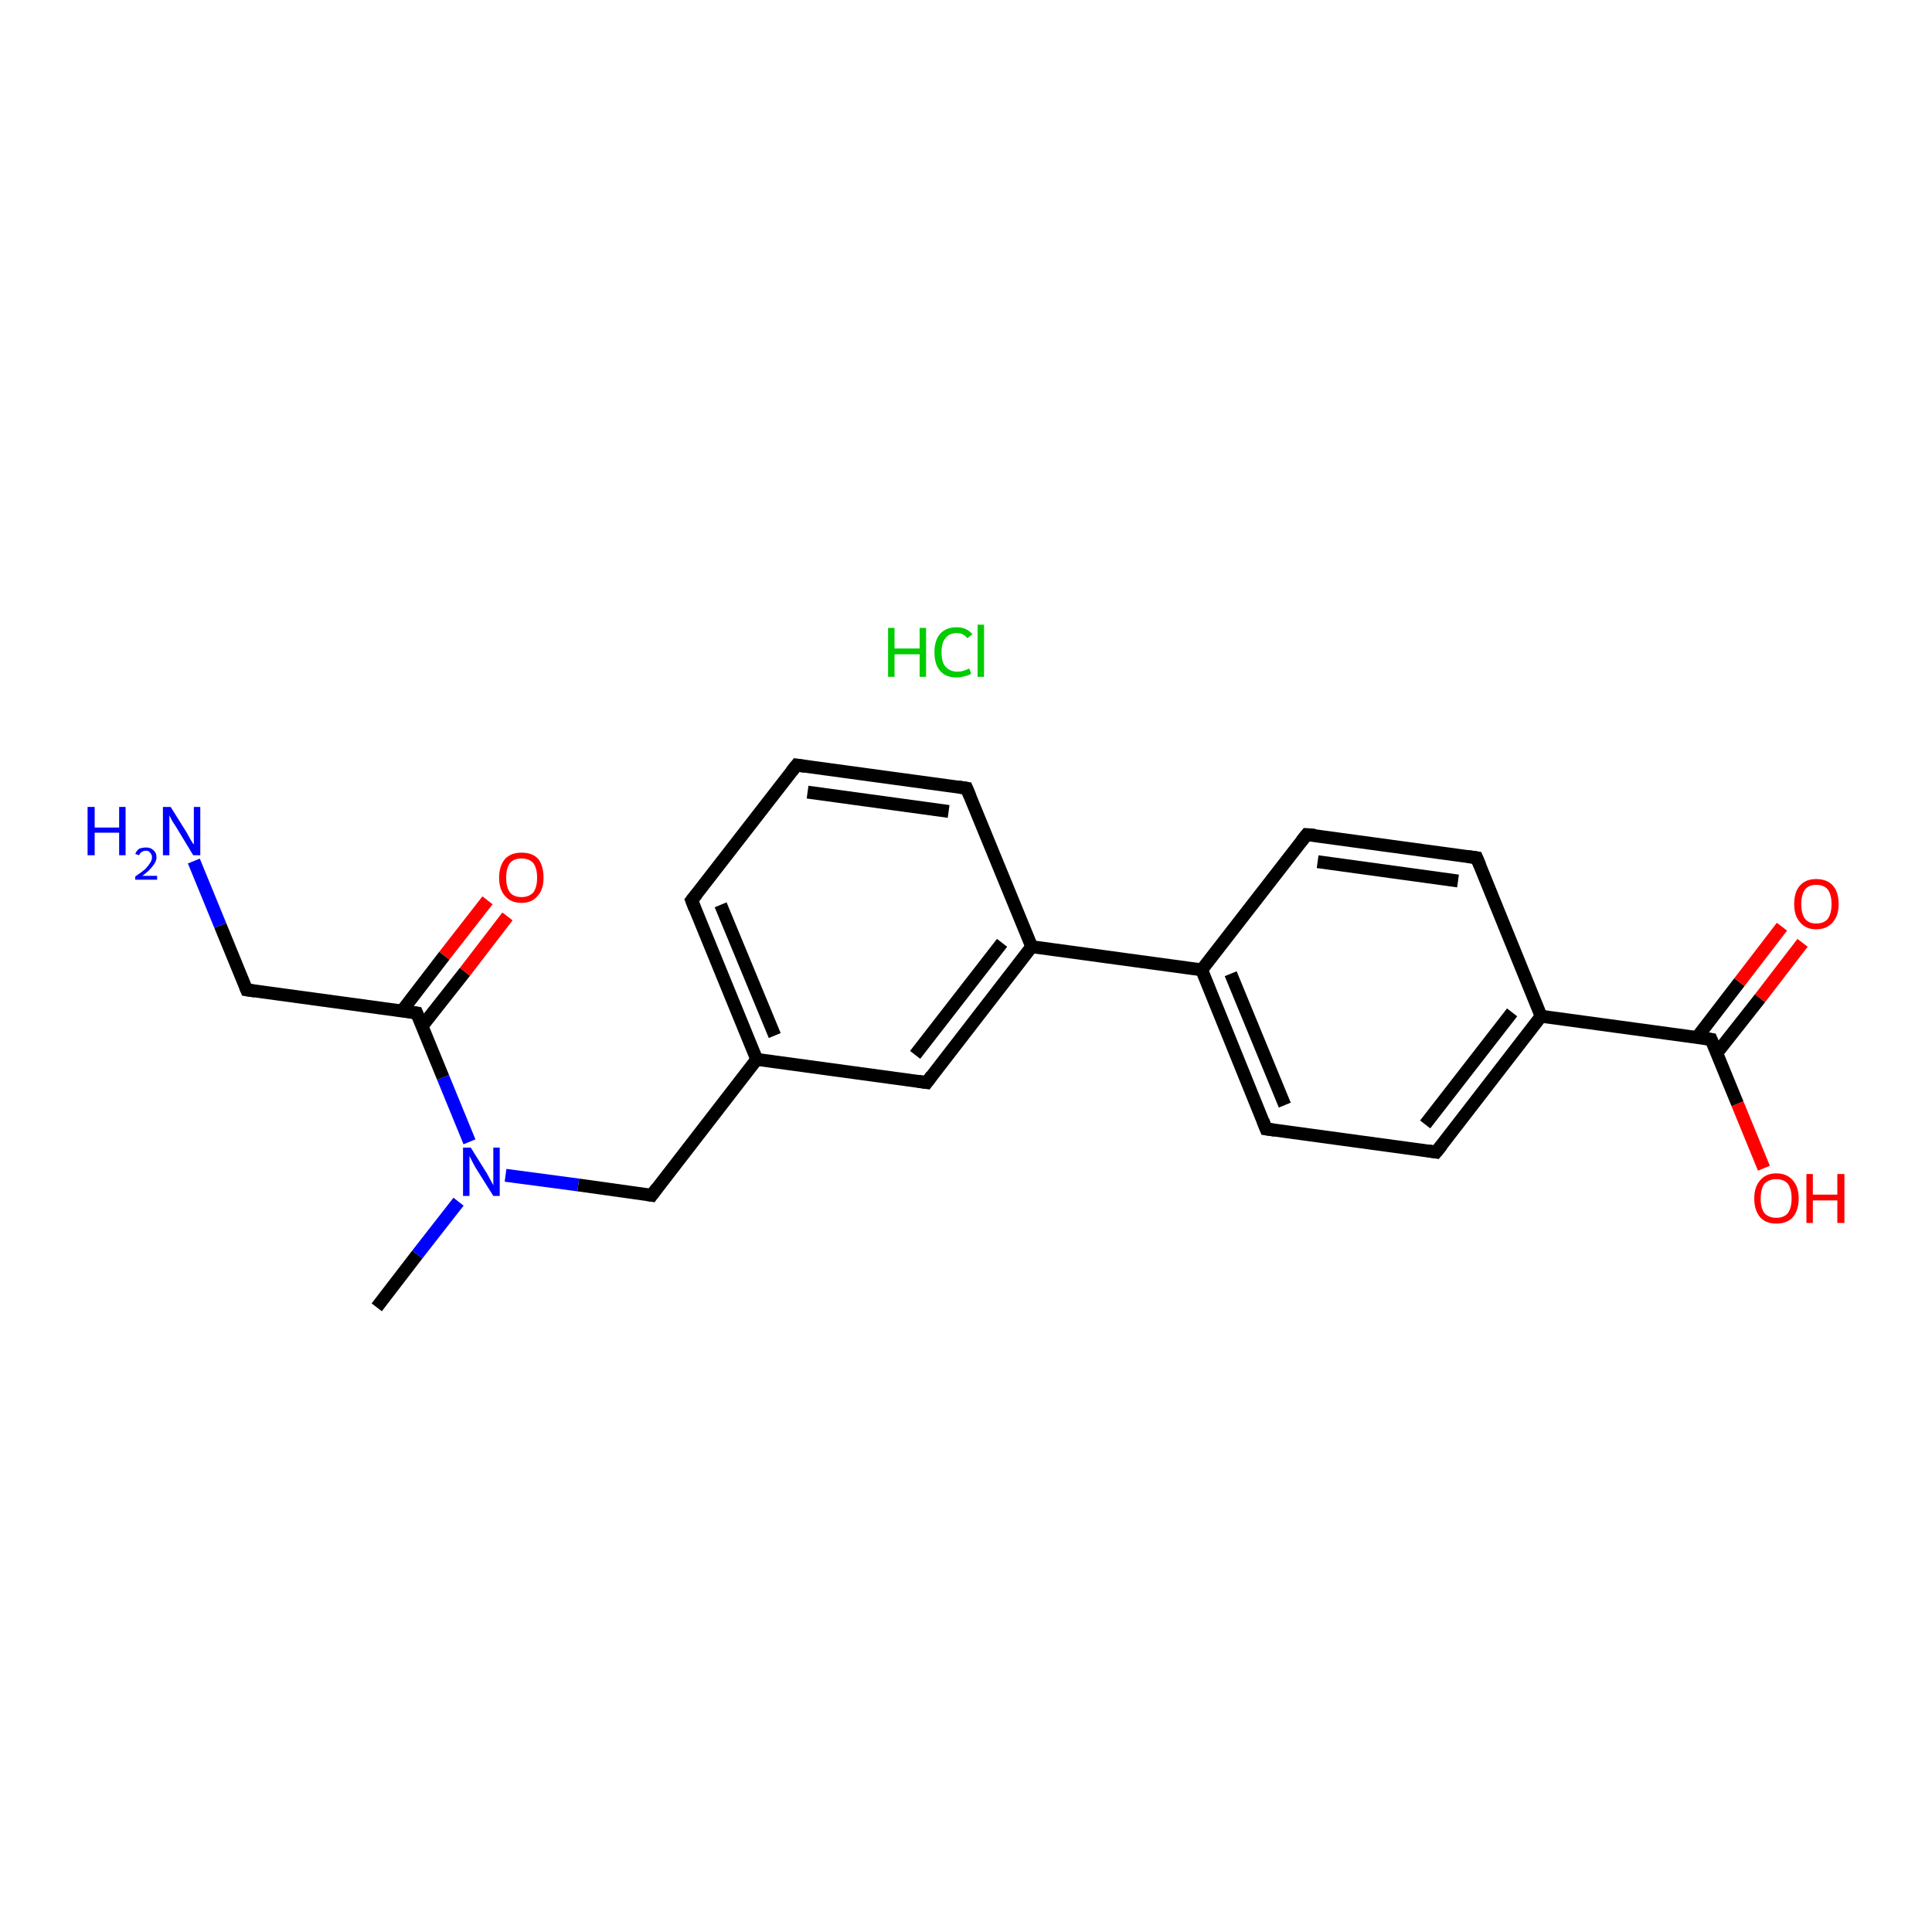 <?xml version='1.0' encoding='iso-8859-1'?>
<svg version='1.1' baseProfile='full'
              xmlns='http://www.w3.org/2000/svg'
                      xmlns:rdkit='http://www.rdkit.org/xml'
                      xmlns:xlink='http://www.w3.org/1999/xlink'
                  xml:space='preserve'
width='300px' height='300px' viewBox='0 0 300 300'>
<!-- END OF HEADER -->
<rect style='opacity:1.0;fill:#FFFFFF;stroke:none' width='300.0' height='300.0' x='0.0' y='0.0'> </rect>
<path class='bond-0 atom-0 atom-1' d='M 58.5,203.0 L 64.8,194.8' style='fill:none;fill-rule:evenodd;stroke:#000000;stroke-width:2.0px;stroke-linecap:butt;stroke-linejoin:miter;stroke-opacity:1' />
<path class='bond-0 atom-0 atom-1' d='M 64.8,194.8 L 71.2,186.6' style='fill:none;fill-rule:evenodd;stroke:#0000FF;stroke-width:2.0px;stroke-linecap:butt;stroke-linejoin:miter;stroke-opacity:1' />
<path class='bond-1 atom-1 atom-2' d='M 78.5,182.5 L 89.8,184.0' style='fill:none;fill-rule:evenodd;stroke:#0000FF;stroke-width:2.0px;stroke-linecap:butt;stroke-linejoin:miter;stroke-opacity:1' />
<path class='bond-1 atom-1 atom-2' d='M 89.8,184.0 L 101.2,185.6' style='fill:none;fill-rule:evenodd;stroke:#000000;stroke-width:2.0px;stroke-linecap:butt;stroke-linejoin:miter;stroke-opacity:1' />
<path class='bond-2 atom-2 atom-3' d='M 101.2,185.6 L 117.5,164.5' style='fill:none;fill-rule:evenodd;stroke:#000000;stroke-width:2.0px;stroke-linecap:butt;stroke-linejoin:miter;stroke-opacity:1' />
<path class='bond-3 atom-3 atom-4' d='M 117.5,164.5 L 107.4,139.8' style='fill:none;fill-rule:evenodd;stroke:#000000;stroke-width:2.0px;stroke-linecap:butt;stroke-linejoin:miter;stroke-opacity:1' />
<path class='bond-3 atom-3 atom-4' d='M 120.3,160.8 L 111.9,140.5' style='fill:none;fill-rule:evenodd;stroke:#000000;stroke-width:2.0px;stroke-linecap:butt;stroke-linejoin:miter;stroke-opacity:1' />
<path class='bond-4 atom-4 atom-5' d='M 107.4,139.8 L 123.7,118.8' style='fill:none;fill-rule:evenodd;stroke:#000000;stroke-width:2.0px;stroke-linecap:butt;stroke-linejoin:miter;stroke-opacity:1' />
<path class='bond-5 atom-5 atom-6' d='M 123.7,118.8 L 150.1,122.4' style='fill:none;fill-rule:evenodd;stroke:#000000;stroke-width:2.0px;stroke-linecap:butt;stroke-linejoin:miter;stroke-opacity:1' />
<path class='bond-5 atom-5 atom-6' d='M 125.4,123.0 L 147.3,126.0' style='fill:none;fill-rule:evenodd;stroke:#000000;stroke-width:2.0px;stroke-linecap:butt;stroke-linejoin:miter;stroke-opacity:1' />
<path class='bond-6 atom-6 atom-7' d='M 150.1,122.4 L 160.2,147.0' style='fill:none;fill-rule:evenodd;stroke:#000000;stroke-width:2.0px;stroke-linecap:butt;stroke-linejoin:miter;stroke-opacity:1' />
<path class='bond-7 atom-7 atom-8' d='M 160.2,147.0 L 186.6,150.6' style='fill:none;fill-rule:evenodd;stroke:#000000;stroke-width:2.0px;stroke-linecap:butt;stroke-linejoin:miter;stroke-opacity:1' />
<path class='bond-8 atom-8 atom-9' d='M 186.6,150.6 L 196.6,175.3' style='fill:none;fill-rule:evenodd;stroke:#000000;stroke-width:2.0px;stroke-linecap:butt;stroke-linejoin:miter;stroke-opacity:1' />
<path class='bond-8 atom-8 atom-9' d='M 191.1,151.2 L 199.5,171.6' style='fill:none;fill-rule:evenodd;stroke:#000000;stroke-width:2.0px;stroke-linecap:butt;stroke-linejoin:miter;stroke-opacity:1' />
<path class='bond-9 atom-9 atom-10' d='M 196.6,175.3 L 223.0,178.9' style='fill:none;fill-rule:evenodd;stroke:#000000;stroke-width:2.0px;stroke-linecap:butt;stroke-linejoin:miter;stroke-opacity:1' />
<path class='bond-10 atom-10 atom-11' d='M 223.0,178.9 L 239.3,157.8' style='fill:none;fill-rule:evenodd;stroke:#000000;stroke-width:2.0px;stroke-linecap:butt;stroke-linejoin:miter;stroke-opacity:1' />
<path class='bond-10 atom-10 atom-11' d='M 221.3,174.6 L 234.8,157.2' style='fill:none;fill-rule:evenodd;stroke:#000000;stroke-width:2.0px;stroke-linecap:butt;stroke-linejoin:miter;stroke-opacity:1' />
<path class='bond-11 atom-11 atom-12' d='M 239.3,157.8 L 265.7,161.4' style='fill:none;fill-rule:evenodd;stroke:#000000;stroke-width:2.0px;stroke-linecap:butt;stroke-linejoin:miter;stroke-opacity:1' />
<path class='bond-12 atom-12 atom-13' d='M 266.6,163.5 L 273.3,155.0' style='fill:none;fill-rule:evenodd;stroke:#000000;stroke-width:2.0px;stroke-linecap:butt;stroke-linejoin:miter;stroke-opacity:1' />
<path class='bond-12 atom-12 atom-13' d='M 273.3,155.0 L 279.9,146.4' style='fill:none;fill-rule:evenodd;stroke:#FF0000;stroke-width:2.0px;stroke-linecap:butt;stroke-linejoin:miter;stroke-opacity:1' />
<path class='bond-12 atom-12 atom-13' d='M 263.5,161.1 L 270.1,152.5' style='fill:none;fill-rule:evenodd;stroke:#000000;stroke-width:2.0px;stroke-linecap:butt;stroke-linejoin:miter;stroke-opacity:1' />
<path class='bond-12 atom-12 atom-13' d='M 270.1,152.5 L 276.7,143.9' style='fill:none;fill-rule:evenodd;stroke:#FF0000;stroke-width:2.0px;stroke-linecap:butt;stroke-linejoin:miter;stroke-opacity:1' />
<path class='bond-13 atom-12 atom-14' d='M 265.7,161.4 L 269.8,171.4' style='fill:none;fill-rule:evenodd;stroke:#000000;stroke-width:2.0px;stroke-linecap:butt;stroke-linejoin:miter;stroke-opacity:1' />
<path class='bond-13 atom-12 atom-14' d='M 269.8,171.4 L 273.9,181.4' style='fill:none;fill-rule:evenodd;stroke:#FF0000;stroke-width:2.0px;stroke-linecap:butt;stroke-linejoin:miter;stroke-opacity:1' />
<path class='bond-14 atom-11 atom-15' d='M 239.3,157.8 L 229.3,133.2' style='fill:none;fill-rule:evenodd;stroke:#000000;stroke-width:2.0px;stroke-linecap:butt;stroke-linejoin:miter;stroke-opacity:1' />
<path class='bond-15 atom-15 atom-16' d='M 229.3,133.2 L 202.9,129.6' style='fill:none;fill-rule:evenodd;stroke:#000000;stroke-width:2.0px;stroke-linecap:butt;stroke-linejoin:miter;stroke-opacity:1' />
<path class='bond-15 atom-15 atom-16' d='M 226.4,136.8 L 204.6,133.8' style='fill:none;fill-rule:evenodd;stroke:#000000;stroke-width:2.0px;stroke-linecap:butt;stroke-linejoin:miter;stroke-opacity:1' />
<path class='bond-16 atom-7 atom-17' d='M 160.2,147.0 L 143.9,168.1' style='fill:none;fill-rule:evenodd;stroke:#000000;stroke-width:2.0px;stroke-linecap:butt;stroke-linejoin:miter;stroke-opacity:1' />
<path class='bond-16 atom-7 atom-17' d='M 155.6,146.4 L 142.1,163.8' style='fill:none;fill-rule:evenodd;stroke:#000000;stroke-width:2.0px;stroke-linecap:butt;stroke-linejoin:miter;stroke-opacity:1' />
<path class='bond-17 atom-1 atom-18' d='M 72.9,177.3 L 68.8,167.3' style='fill:none;fill-rule:evenodd;stroke:#0000FF;stroke-width:2.0px;stroke-linecap:butt;stroke-linejoin:miter;stroke-opacity:1' />
<path class='bond-17 atom-1 atom-18' d='M 68.8,167.3 L 64.7,157.3' style='fill:none;fill-rule:evenodd;stroke:#000000;stroke-width:2.0px;stroke-linecap:butt;stroke-linejoin:miter;stroke-opacity:1' />
<path class='bond-18 atom-18 atom-19' d='M 65.5,159.4 L 72.2,150.9' style='fill:none;fill-rule:evenodd;stroke:#000000;stroke-width:2.0px;stroke-linecap:butt;stroke-linejoin:miter;stroke-opacity:1' />
<path class='bond-18 atom-18 atom-19' d='M 72.2,150.9 L 78.8,142.3' style='fill:none;fill-rule:evenodd;stroke:#FF0000;stroke-width:2.0px;stroke-linecap:butt;stroke-linejoin:miter;stroke-opacity:1' />
<path class='bond-18 atom-18 atom-19' d='M 62.4,157.0 L 69.0,148.4' style='fill:none;fill-rule:evenodd;stroke:#000000;stroke-width:2.0px;stroke-linecap:butt;stroke-linejoin:miter;stroke-opacity:1' />
<path class='bond-18 atom-18 atom-19' d='M 69.0,148.4 L 75.7,139.8' style='fill:none;fill-rule:evenodd;stroke:#FF0000;stroke-width:2.0px;stroke-linecap:butt;stroke-linejoin:miter;stroke-opacity:1' />
<path class='bond-19 atom-18 atom-20' d='M 64.7,157.3 L 38.3,153.7' style='fill:none;fill-rule:evenodd;stroke:#000000;stroke-width:2.0px;stroke-linecap:butt;stroke-linejoin:miter;stroke-opacity:1' />
<path class='bond-20 atom-20 atom-21' d='M 38.3,153.7 L 34.2,143.7' style='fill:none;fill-rule:evenodd;stroke:#000000;stroke-width:2.0px;stroke-linecap:butt;stroke-linejoin:miter;stroke-opacity:1' />
<path class='bond-20 atom-20 atom-21' d='M 34.2,143.7 L 30.1,133.7' style='fill:none;fill-rule:evenodd;stroke:#0000FF;stroke-width:2.0px;stroke-linecap:butt;stroke-linejoin:miter;stroke-opacity:1' />
<path class='bond-21 atom-17 atom-3' d='M 143.9,168.1 L 117.5,164.5' style='fill:none;fill-rule:evenodd;stroke:#000000;stroke-width:2.0px;stroke-linecap:butt;stroke-linejoin:miter;stroke-opacity:1' />
<path class='bond-22 atom-16 atom-8' d='M 202.9,129.6 L 186.6,150.6' style='fill:none;fill-rule:evenodd;stroke:#000000;stroke-width:2.0px;stroke-linecap:butt;stroke-linejoin:miter;stroke-opacity:1' />
<path d='M 100.6,185.5 L 101.2,185.6 L 102.0,184.5' style='fill:none;stroke:#000000;stroke-width:2.0px;stroke-linecap:butt;stroke-linejoin:miter;stroke-opacity:1;' />
<path d='M 107.9,141.1 L 107.4,139.8 L 108.2,138.8' style='fill:none;stroke:#000000;stroke-width:2.0px;stroke-linecap:butt;stroke-linejoin:miter;stroke-opacity:1;' />
<path d='M 122.9,119.8 L 123.7,118.8 L 125.0,119.0' style='fill:none;stroke:#000000;stroke-width:2.0px;stroke-linecap:butt;stroke-linejoin:miter;stroke-opacity:1;' />
<path d='M 148.8,122.2 L 150.1,122.4 L 150.6,123.6' style='fill:none;stroke:#000000;stroke-width:2.0px;stroke-linecap:butt;stroke-linejoin:miter;stroke-opacity:1;' />
<path d='M 196.1,174.0 L 196.6,175.3 L 198.0,175.5' style='fill:none;stroke:#000000;stroke-width:2.0px;stroke-linecap:butt;stroke-linejoin:miter;stroke-opacity:1;' />
<path d='M 221.7,178.7 L 223.0,178.9 L 223.9,177.8' style='fill:none;stroke:#000000;stroke-width:2.0px;stroke-linecap:butt;stroke-linejoin:miter;stroke-opacity:1;' />
<path d='M 264.4,161.2 L 265.7,161.4 L 265.9,161.9' style='fill:none;stroke:#000000;stroke-width:2.0px;stroke-linecap:butt;stroke-linejoin:miter;stroke-opacity:1;' />
<path d='M 229.8,134.4 L 229.3,133.2 L 227.9,133.0' style='fill:none;stroke:#000000;stroke-width:2.0px;stroke-linecap:butt;stroke-linejoin:miter;stroke-opacity:1;' />
<path d='M 204.2,129.7 L 202.9,129.6 L 202.1,130.6' style='fill:none;stroke:#000000;stroke-width:2.0px;stroke-linecap:butt;stroke-linejoin:miter;stroke-opacity:1;' />
<path d='M 144.7,167.0 L 143.9,168.1 L 142.5,167.9' style='fill:none;stroke:#000000;stroke-width:2.0px;stroke-linecap:butt;stroke-linejoin:miter;stroke-opacity:1;' />
<path d='M 64.9,157.8 L 64.7,157.3 L 63.4,157.1' style='fill:none;stroke:#000000;stroke-width:2.0px;stroke-linecap:butt;stroke-linejoin:miter;stroke-opacity:1;' />
<path d='M 39.6,153.9 L 38.3,153.7 L 38.1,153.2' style='fill:none;stroke:#000000;stroke-width:2.0px;stroke-linecap:butt;stroke-linejoin:miter;stroke-opacity:1;' />
<path class='atom-1' d='M 73.1 178.2
L 75.6 182.2
Q 75.8 182.6, 76.2 183.3
Q 76.6 184.0, 76.6 184.1
L 76.6 178.2
L 77.6 178.2
L 77.6 185.7
L 76.6 185.7
L 73.9 181.4
Q 73.6 180.9, 73.3 180.3
Q 73.0 179.7, 72.9 179.5
L 72.9 185.7
L 71.9 185.7
L 71.9 178.2
L 73.1 178.2
' fill='#0000FF'/>
<path class='atom-13' d='M 278.6 140.4
Q 278.6 138.5, 279.5 137.5
Q 280.4 136.5, 282.0 136.5
Q 283.7 136.5, 284.6 137.5
Q 285.5 138.5, 285.5 140.4
Q 285.5 142.2, 284.6 143.2
Q 283.7 144.3, 282.0 144.3
Q 280.4 144.3, 279.5 143.2
Q 278.6 142.2, 278.6 140.4
M 282.0 143.4
Q 283.2 143.4, 283.8 142.7
Q 284.4 141.9, 284.4 140.4
Q 284.4 138.9, 283.8 138.1
Q 283.2 137.4, 282.0 137.4
Q 280.9 137.4, 280.3 138.1
Q 279.7 138.9, 279.7 140.4
Q 279.7 141.9, 280.3 142.7
Q 280.9 143.4, 282.0 143.4
' fill='#FF0000'/>
<path class='atom-14' d='M 272.4 186.1
Q 272.4 184.3, 273.3 183.3
Q 274.2 182.2, 275.8 182.2
Q 277.5 182.2, 278.4 183.3
Q 279.3 184.3, 279.3 186.1
Q 279.3 187.9, 278.4 189.0
Q 277.5 190.0, 275.8 190.0
Q 274.2 190.0, 273.3 189.0
Q 272.4 187.9, 272.4 186.1
M 275.8 189.1
Q 277.0 189.1, 277.6 188.4
Q 278.2 187.6, 278.2 186.1
Q 278.2 184.6, 277.6 183.8
Q 277.0 183.1, 275.8 183.1
Q 274.7 183.1, 274.0 183.8
Q 273.4 184.6, 273.4 186.1
Q 273.4 187.6, 274.0 188.4
Q 274.7 189.1, 275.8 189.1
' fill='#FF0000'/>
<path class='atom-14' d='M 280.5 182.3
L 281.5 182.3
L 281.5 185.5
L 285.3 185.5
L 285.3 182.3
L 286.4 182.3
L 286.4 189.9
L 285.3 189.9
L 285.3 186.4
L 281.5 186.4
L 281.5 189.9
L 280.5 189.9
L 280.5 182.3
' fill='#FF0000'/>
<path class='atom-19' d='M 77.5 136.3
Q 77.5 134.5, 78.4 133.4
Q 79.3 132.4, 81.0 132.4
Q 82.7 132.4, 83.6 133.4
Q 84.4 134.5, 84.4 136.3
Q 84.4 138.1, 83.5 139.1
Q 82.6 140.2, 81.0 140.2
Q 79.3 140.2, 78.4 139.1
Q 77.5 138.1, 77.5 136.3
M 81.0 139.3
Q 82.1 139.3, 82.8 138.6
Q 83.4 137.8, 83.4 136.3
Q 83.4 134.8, 82.8 134.0
Q 82.1 133.3, 81.0 133.3
Q 79.8 133.3, 79.2 134.0
Q 78.6 134.8, 78.6 136.3
Q 78.6 137.8, 79.2 138.6
Q 79.8 139.3, 81.0 139.3
' fill='#FF0000'/>
<path class='atom-21' d='M 13.6 125.3
L 14.7 125.3
L 14.7 128.5
L 18.5 128.5
L 18.5 125.3
L 19.5 125.3
L 19.5 132.8
L 18.5 132.8
L 18.5 129.3
L 14.7 129.3
L 14.7 132.8
L 13.6 132.8
L 13.6 125.3
' fill='#0000FF'/>
<path class='atom-21' d='M 21.0 132.6
Q 21.2 132.1, 21.6 131.8
Q 22.1 131.6, 22.7 131.6
Q 23.4 131.6, 23.8 132.0
Q 24.3 132.4, 24.3 133.1
Q 24.3 133.8, 23.7 134.5
Q 23.2 135.2, 22.1 136.0
L 24.4 136.0
L 24.4 136.6
L 21.0 136.6
L 21.0 136.1
Q 21.9 135.5, 22.5 135.0
Q 23.0 134.5, 23.3 134.0
Q 23.6 133.6, 23.6 133.1
Q 23.6 132.7, 23.3 132.4
Q 23.1 132.1, 22.7 132.1
Q 22.3 132.1, 22.0 132.3
Q 21.7 132.5, 21.6 132.8
L 21.0 132.6
' fill='#0000FF'/>
<path class='atom-21' d='M 26.5 125.3
L 29.0 129.3
Q 29.2 129.7, 29.6 130.4
Q 30.0 131.1, 30.1 131.1
L 30.1 125.3
L 31.1 125.3
L 31.1 132.8
L 30.0 132.8
L 27.4 128.5
Q 27.1 128.0, 26.7 127.4
Q 26.4 126.8, 26.3 126.6
L 26.3 132.8
L 25.3 132.8
L 25.3 125.3
L 26.5 125.3
' fill='#0000FF'/>
<path class='atom-22' d='M 137.9 97.5
L 138.9 97.5
L 138.9 100.7
L 142.8 100.7
L 142.8 97.5
L 143.8 97.5
L 143.8 105.1
L 142.8 105.1
L 142.8 101.6
L 138.9 101.6
L 138.9 105.1
L 137.9 105.1
L 137.9 97.5
' fill='#00CC00'/>
<path class='atom-22' d='M 145.1 101.3
Q 145.1 99.4, 146.0 98.4
Q 146.9 97.4, 148.6 97.4
Q 150.1 97.4, 151.0 98.5
L 150.2 99.1
Q 149.6 98.3, 148.6 98.3
Q 147.4 98.3, 146.8 99.1
Q 146.2 99.8, 146.2 101.3
Q 146.2 102.8, 146.8 103.5
Q 147.5 104.3, 148.7 104.3
Q 149.5 104.3, 150.5 103.8
L 150.8 104.6
Q 150.4 104.9, 149.8 105.0
Q 149.2 105.2, 148.5 105.2
Q 146.9 105.2, 146.0 104.2
Q 145.1 103.2, 145.1 101.3
' fill='#00CC00'/>
<path class='atom-22' d='M 151.8 97.0
L 152.8 97.0
L 152.8 105.1
L 151.8 105.1
L 151.8 97.0
' fill='#00CC00'/>
</svg>

